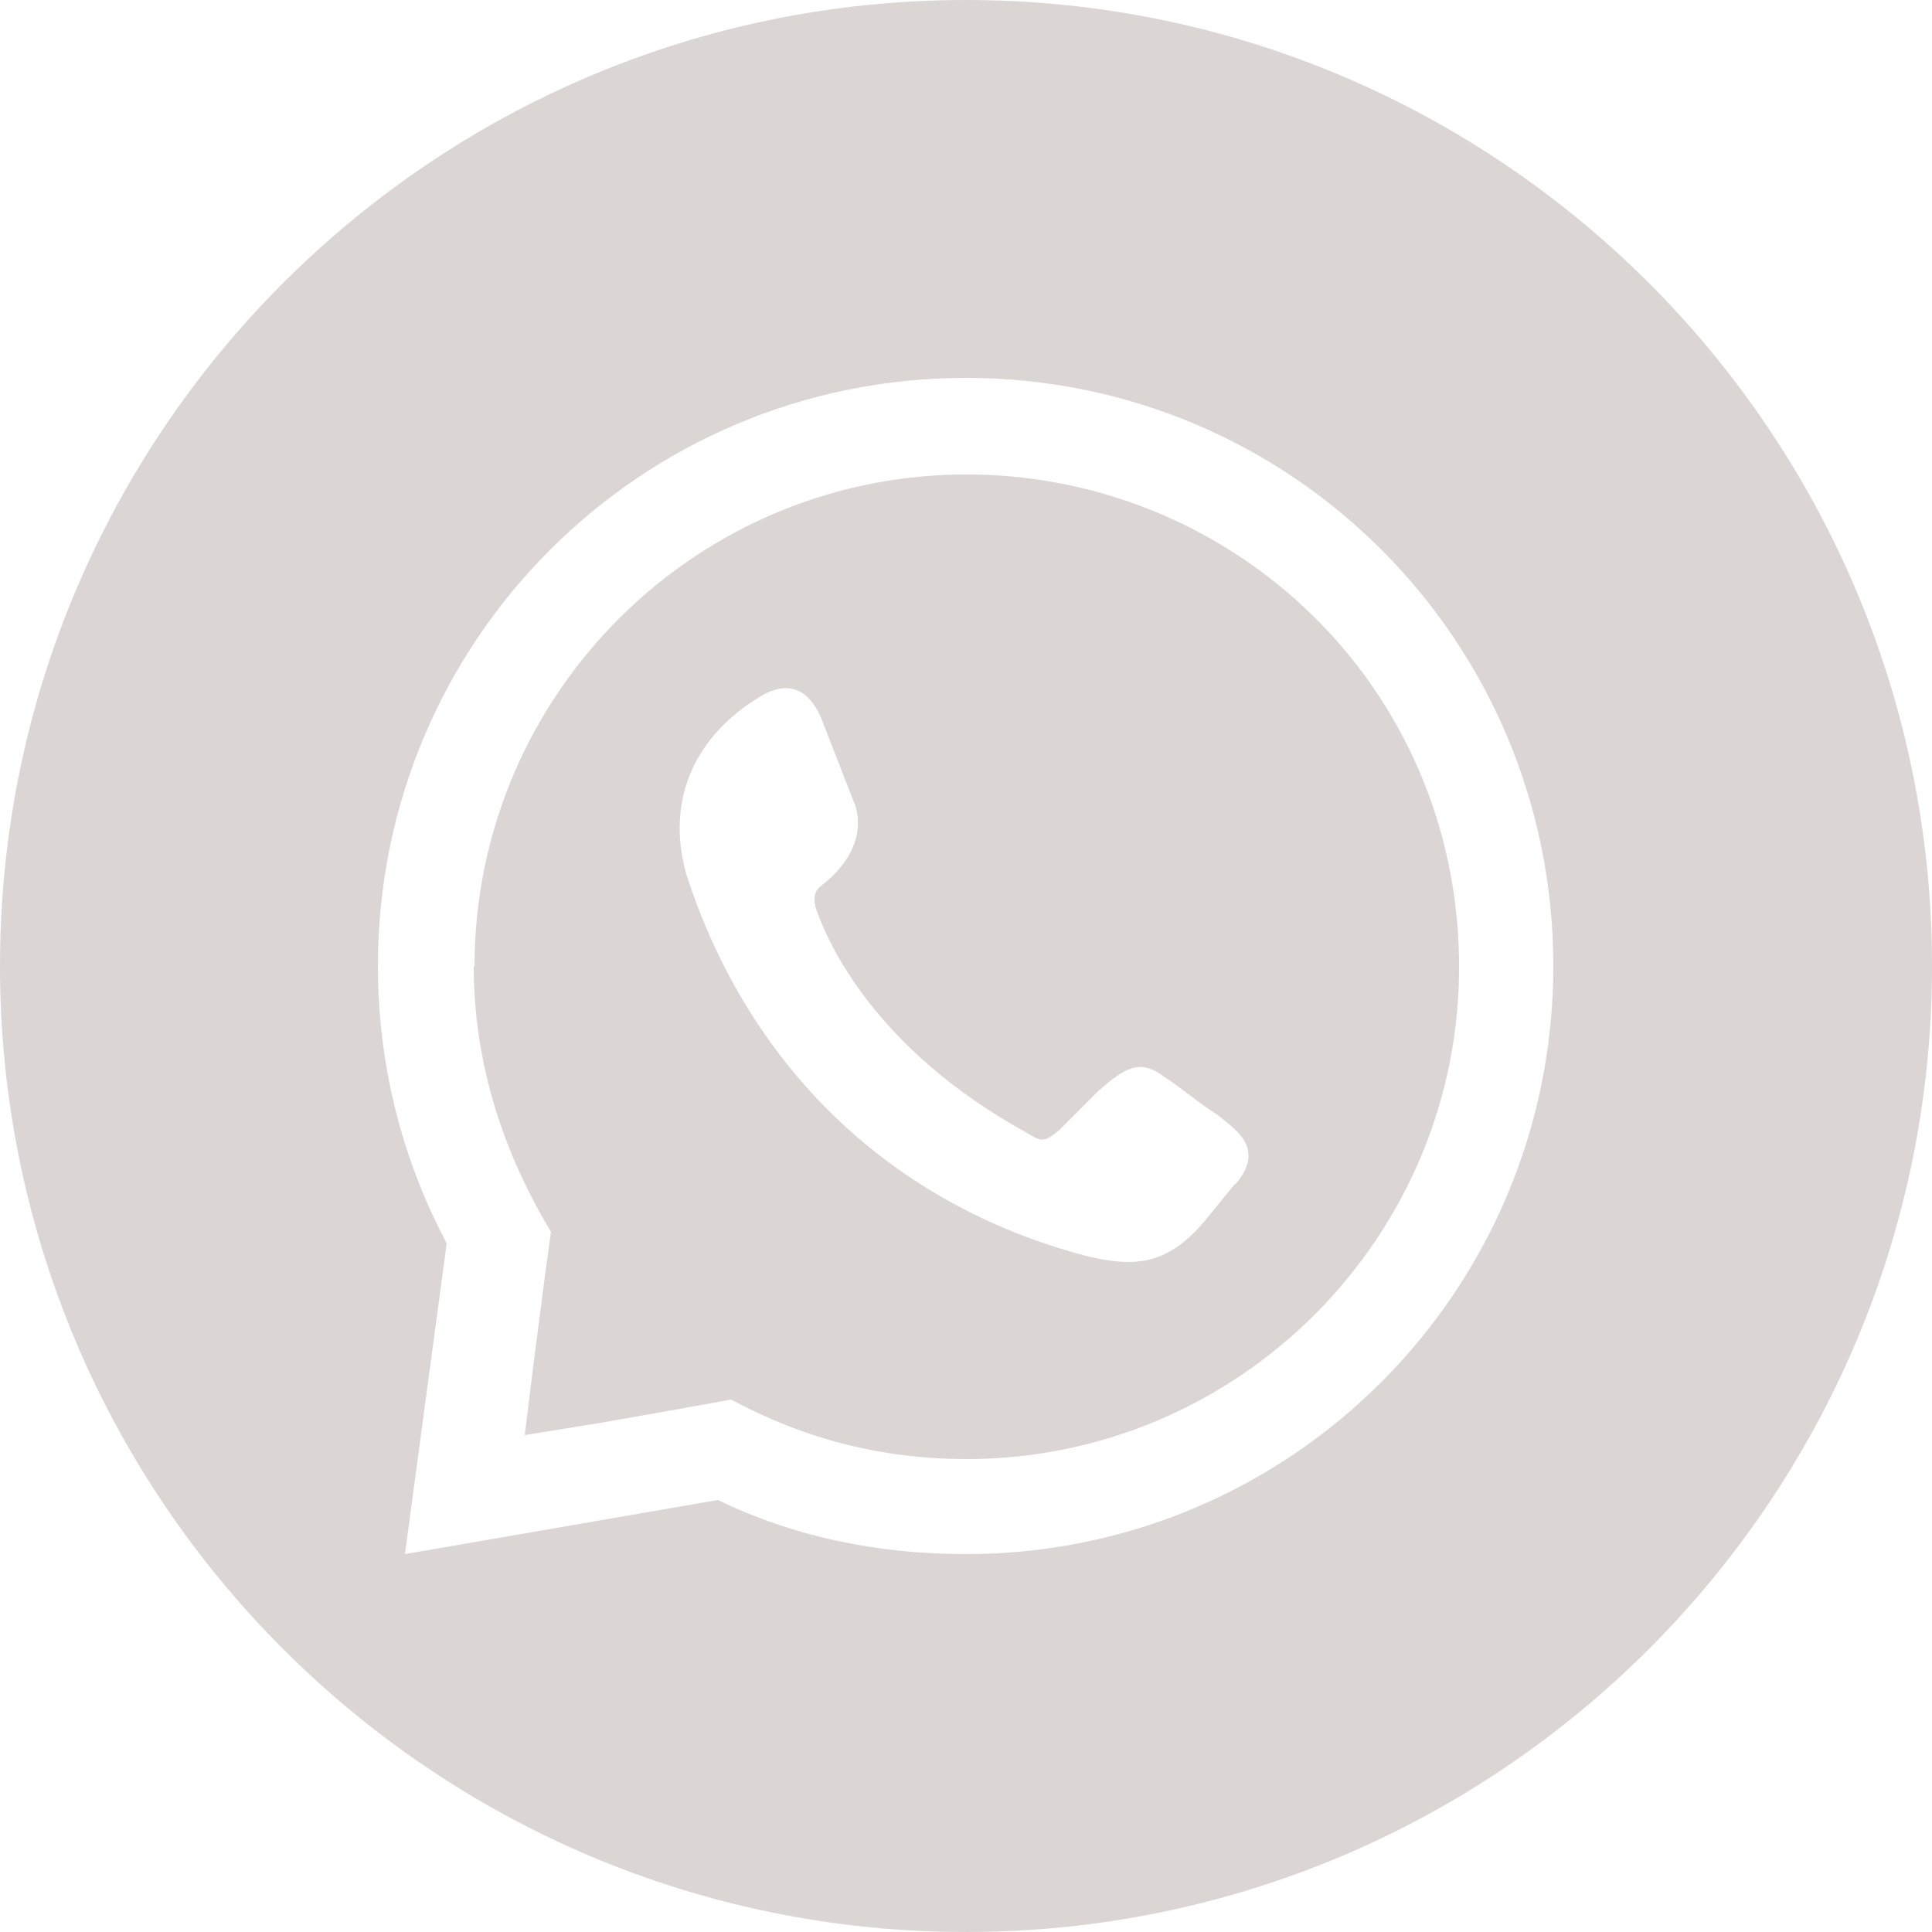 <?xml version="1.0" encoding="UTF-8"?>
<svg xmlns="http://www.w3.org/2000/svg" id="Layer_1" viewBox="0 0 25 25">
  <defs>
    <style>.cls-1{fill:#dbd6d3;}</style>
  </defs>
  <path class="cls-1" d="m12.5,0C5.6,0,0,5.6,0,12.5s5.6,12.5,12.5,12.5,12.5-5.6,12.5-12.5S19.4,0,12.5,0Zm0,20.11c-1.16,0-2.24-.23-3.21-.7l-4.05.7.54-4.02-.04-.08c-.54-1.04-.85-2.24-.85-3.51,0-4.21,3.4-7.61,7.61-7.61s7.6,3.4,7.6,7.61-3.4,7.61-7.6,7.61Z"></path>
  <path class="cls-1" d="m6.13,12.5c0,1.27.39,2.43,1,3.44l-.08.58-.15,1.16-.11.89.93-.15,1.08-.19.66-.12c.93.5,1.93.77,3.05.77,3.54,0,6.42-2.91,6.37-6.46s-2.9-6.23-6.28-6.28c-3.56-.05-6.46,2.83-6.46,6.37Zm9.85,2.82l-.35.43c-.5.62-.93.66-1.58.5-2.51-.66-4.36-2.43-5.17-4.94-.27-.97.12-1.78.93-2.28.42-.27.7-.08.85.35l.39,1s.27.54-.42,1.08q-.12.08-.08.27c.15.46.77,1.85,2.74,2.93.19.12.23.12.42-.04.15-.15.35-.35.5-.5.35-.31.54-.42.85-.19.23.15.46.35.7.5.23.19.62.43.23.89Z"></path>
</svg>
